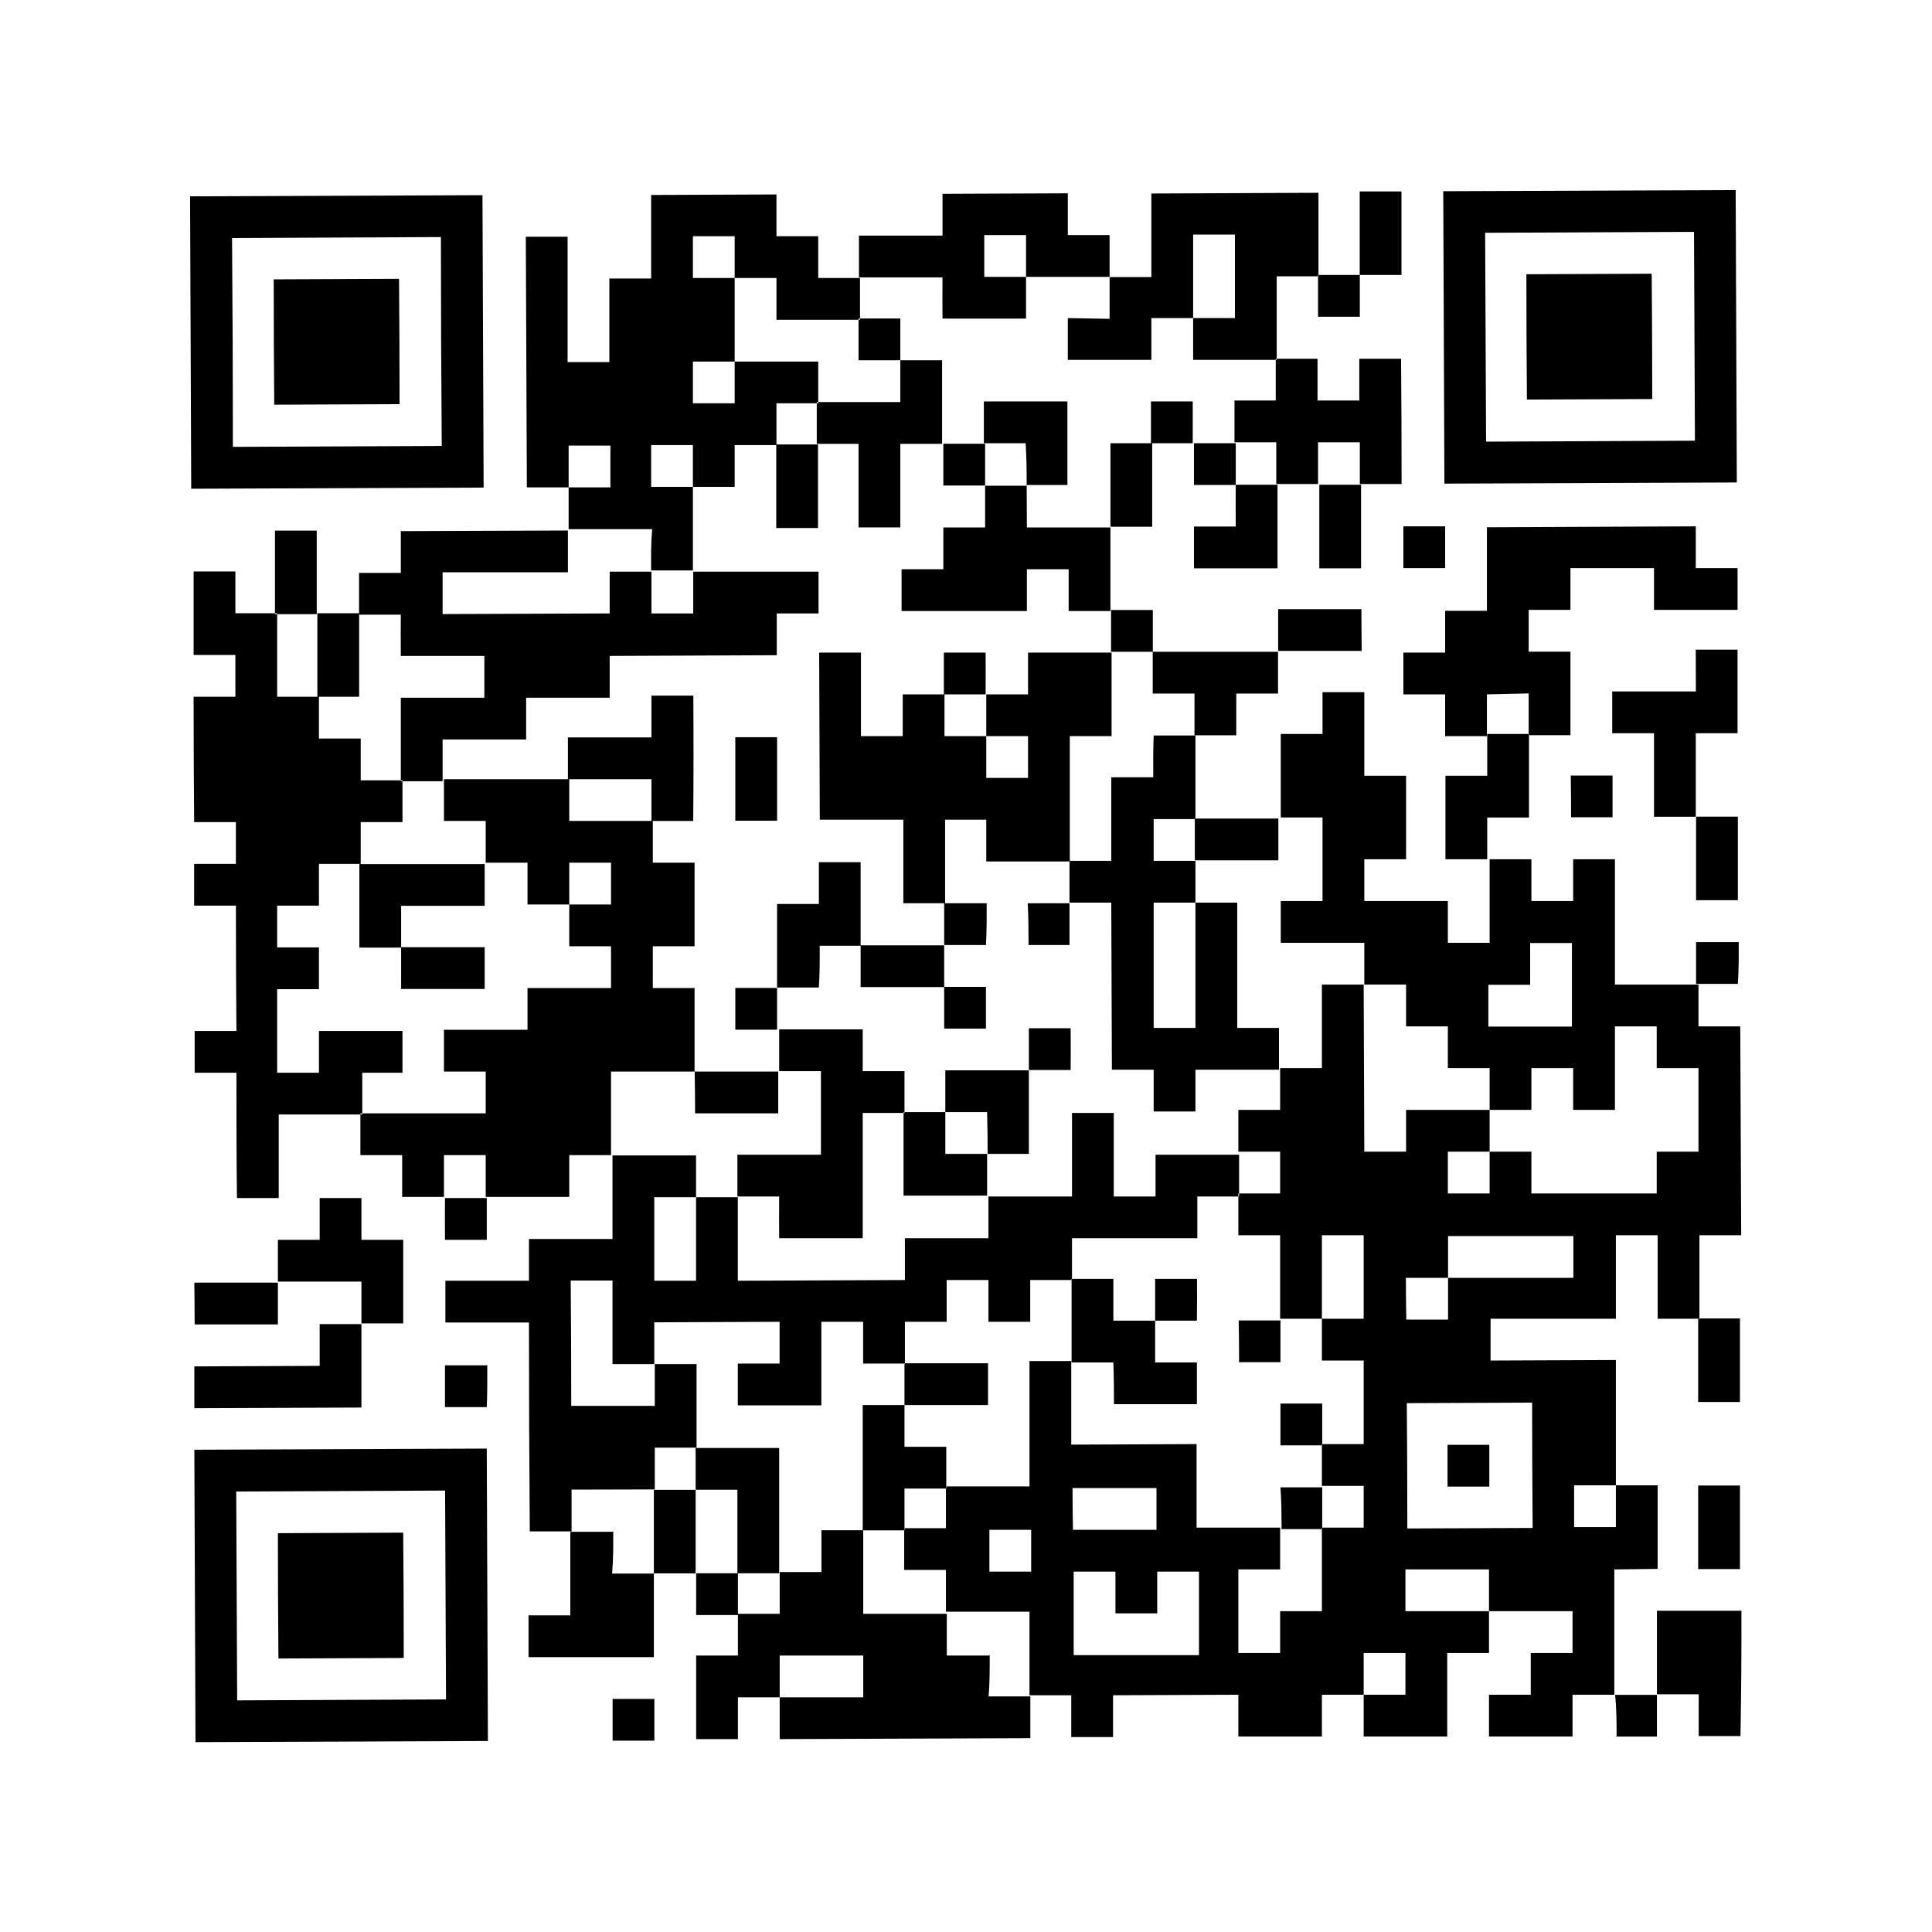 <svg xmlns="http://www.w3.org/2000/svg" viewBox="0 0 185 185"><defs><style>.cls-1{fill:#fff;}.cls-2{fill-rule:evenodd;}</style></defs><title>アセット 160</title><g id="レイヤー_2" data-name="レイヤー 2"><g id="レイヤー_2-2" data-name="レイヤー 2"><rect class="cls-1" width="185" height="185"/><path class="cls-2" d="M46.2,18.69l-28,.11q.06,14,.11,28l28-.11Q46.25,32.7,46.2,18.69ZM22.3,42.79q0-10-.08-20l20-.09q0,10,.08,20ZM62.35,54.62h4q0-4,0-8h-4c0-1.33,0-2.66,0-4h4c0,1.33,0,2.66,0,4l4,0c0-1.33,0-2.67,0-4l4,0c0-1.33,0-2.66,0-4h4c0-1.34,0-2.67,0-4l-8,0c0,1.33,0,2.67,0,4l-4,0c0-1.34,0-2.67,0-4l4,0,0-8-4,0c0-1.34,0-2.67,0-4l4,0c0,1.33,0,2.67,0,4l4,0c0,1.34,0,2.67,0,4l8,0c0-1.33,0-2.67,0-4l-4,0c0-1.34,0-2.67,0-4h-4c0-1.33,0-2.66,0-4l-12,.05,0,8-4,0,0,8-4,0q0-6,0-12h-4q.06,12,.1,24h4c0-1.34,0-2.67,0-4l4,0c0,1.33,0,2.67,0,4l-4,0c0,1.33,0,2.66,0,4l8,0C62.33,52,62.34,53.29,62.35,54.62Zm27.9-24.11,8,0c0-1.34,0-2.67,0-4h-4c0-1.33,0-2.66,0-4h4c0,1.33,0,2.66,0,4l8,0c0-1.33,0-2.66,0-4l-4,0c0-1.33,0-2.67,0-4l-12,.05c0,1.33,0,2.67,0,4l-8,0c0,1.33,0,2.67,0,4l8,0C90.24,27.84,90.24,29.18,90.25,30.51Zm12-.05c0,1.33,0,2.67,0,4l8,0c0-1.34,0-2.67,0-4l4,0,0-8,4,0q0,4,0,8l-4,0c0,1.33,0,2.67,0,4l8,0,0-8,4,0,0-8-16,.07,0,8h-4c0,1.34,0,2.67,0,4ZM134.2,18.33l-4,0,0,8,4,0ZM166.31,46.2q-.06-14-.11-28l-28,.11q.06,14,.11,28Zm-4.1-24,.09,20-20,.09-.09-20Zm-136,4.55q0,6,.05,12l12-.05q0-6-.05-12Zm104,3.58c0-1.34,0-2.67,0-4h-4c0,1.34,0,2.67,0,4Zm28,7.88q0-6-.05-12l-12,.05q0,6,.05,12Zm-72-3.71c0-1.33,0-2.66,0-4l-4,0c0,1.33,0,2.67,0,4Zm-4,8,0,8,4,0,0-8h4c0-2.67,0-5.34,0-8h-4c0,1.34,0,2.67,0,4l-8,0c0,1.33,0,2.66,0,4Zm36-4.15c0,1.34,0,2.67,0,4h4c0,1.33,0,2.66,0,4l4,0c0-1.33,0-2.67,0-4h4c0,1.33,0,2.66,0,4l4,0q0-6-.05-12l-4,0c0,1.33,0,2.66,0,4h-4c0-1.33,0-2.66,0-4l-4,0c0,1.33,0,2.66,0,4Zm-20,8.09,4,0,0-8-8,0c0,1.34,0,2.67,0,4h4C98.3,43.81,98.31,45.14,98.31,46.48Zm12-8c0,1.33,0,2.66,0,4l4,0c0-1.33,0-2.67,0-4ZM78.33,50.56l0-8h-4l0,8Zm16-4.07c0-1.33,0-2.66,0-4l-4,0c0,1.33,0,2.67,0,4Zm12,3.95h4l0-8h-4Zm8-8c0,1.33,0,2.67,0,4l4,0c0-1.33,0-2.66,0-4Zm-16,4.07h-4c0,1.34,0,2.67,0,4l-4,0c0,1.33,0,2.67,0,4h-4c0,1.34,0,2.67,0,4l12,0c0-1.34,0-2.67,0-4l4,0c0,1.33,0,2.67,0,4l4,0,0-8-8,0C98.32,49.14,98.32,47.81,98.31,46.48Zm20,3.91-4,0c0,1.33,0,2.67,0,4l8,0,0-8h-4C118.32,47.73,118.32,49.06,118.33,50.39Zm8,4h4l0-8h-4Zm-96-3.61-4,0,0,8,4,0Zm8.05,12,8,0c0,1.33,0,2.66,0,4l-8,0c0,2.67,0,5.33,0,8l4,0c0-1.33,0-2.66,0-4l8,0c0-1.33,0-2.67,0-4l8,0c0-1.33,0-2.67,0-4l16-.07c0-1.33,0-2.66,0-4h4c0-1.34,0-2.67,0-4l-12,0c0,1.33,0,2.66,0,4h-4c0-1.33,0-2.66,0-4l-4,0c0,1.33,0,2.67,0,4l-16,.06c0-1.33,0-2.66,0-4l12,0c0-1.34,0-2.67,0-4l-16,.06c0,1.33,0,2.67,0,4l-4,0c0,1.33,0,2.66,0,4l4,0C38.37,60.05,38.37,61.39,38.38,62.72Zm100-8.41c0-1.33,0-2.66,0-4l-4,0c0,1.33,0,2.67,0,4Zm8,12c0,1.33,0,2.67,0,4l4,0,0-8-4,0c0-1.33,0-2.67,0-4l4,0c0-1.33,0-2.66,0-4l8,0c0,1.33,0,2.67,0,4l8,0c0-1.33,0-2.67,0-4h-4c0-1.33,0-2.66,0-4l-20,.09,0,8h-4c0,1.34,0,2.67,0,4l-4,0c0,1.33,0,2.67,0,4l4,0c0,1.34,0,2.67,0,4h4c0-1.34,0-2.67,0-4ZM38.54,102.72c0-1.33,0-2.67,0-4l-8,0c0,1.34,0,2.67,0,4l-4,0,0-8,4,0c0-1.33,0-2.66,0-4l-4,0c0-1.33,0-2.67,0-4l4,0c0-1.33,0-2.66,0-4h4c0-1.34,0-2.67,0-4l4,0c0-1.33,0-2.67,0-4l-4,0c0-1.34,0-2.67,0-4h-4c0-1.33,0-2.66,0-4l-4,0,0-8-4,0c0-1.34,0-2.67,0-4h-4l0,8h4c0,1.33,0,2.66,0,4h-4q0,6,.05,12h4c0,1.33,0,2.66,0,4h-4c0,1.33,0,2.67,0,4h4q0,6,.05,12h-4c0,1.33,0,2.67,0,4h4c0,4,0,8,.05,12l4,0,0-8,8,0c0-1.34,0-2.67,0-4Zm-4.15-36,0-8h-4l0,8Zm76-4.31c0-1.34,0-2.67,0-4h-4c0,1.34,0,2.67,0,4Zm20-4.08-8,0c0,1.33,0,2.66,0,4l8,0C130.37,61,130.37,59.68,130.36,58.35ZM94.44,78.49c0,1.34,0,2.67,0,4l8,0q0-6,0-12l4,0,0-8-8,0c0,1.33,0,2.66,0,4h-4c0,1.34,0,2.67,0,4h4c0,1.33,0,2.66,0,4h-4c0-1.33,0-2.66,0-4l-4,0c0-1.33,0-2.67,0-4h-4c0,1.34,0,2.67,0,4l-4,0,0-8-4,0,.06,16,8,0,0,8h4q0-4,0-8Zm-.06-16-4,0c0,1.33,0,2.67,0,4l4,0C94.39,65.16,94.38,63.83,94.38,62.49Zm20,3.92c0,1.33,0,2.67,0,4l4,0c0-1.33,0-2.66,0-4h4c0-1.34,0-2.67,0-4l-12,0c0,1.33,0,2.66,0,4Zm48-.2-8,0c0,1.33,0,2.66,0,4l4,0,0,8,4,0,0-8h4l0-8h-4C162.38,63.55,162.39,64.88,162.39,66.21Zm-96,.4h-4c0,1.34,0,2.67,0,4l-8,0c0,1.33,0,2.66,0,4l8,0c0,1.34,0,2.67,0,4h4Q66.43,72.61,66.39,66.61Zm92.35,83.62c0-2.67,0-5.33,0-8l-4,0c0,1.33,0,2.66,0,4h-4c0-1.33,0-2.66,0-4h4q0-6,0-12l-12,.05c0-1.34,0-2.67,0-4l12,0,0-8,4,0,0,8,4,0,0-8h4l-.09-20h-4c0-1.33,0-2.66,0-4l-8,0q0-6,0-12h-4c0,1.34,0,2.67,0,4l-4,0c0-1.33,0-2.67,0-4l-4,0,0,8h-4c0-1.33,0-2.66,0-4l-8,0c0-1.34,0-2.67,0-4l4,0,0-8-4,0,0-8h-4c0,1.33,0,2.67,0,4l-4,0,0,8,4,0q0,4,0,8l-4,0c0,1.33,0,2.66,0,4l8,0c0,1.33,0,2.66,0,4l4,0c0,1.33,0,2.67,0,4l4,0c0,1.34,0,2.67,0,4h4c0,1.33,0,2.66,0,4l4,0c0-1.33,0-2.67,0-4l4,0c0,1.34,0,2.67,0,4h4c0-2.67,0-5.34,0-8l4,0c0,1.33,0,2.67,0,4l4,0,0,8-4,0c0,1.33,0,2.67,0,4l-12,0c0-1.33,0-2.67,0-4l-4,0c0,1.33,0,2.66,0,4h-4c0-1.33,0-2.66,0-4h4c0-1.34,0-2.67,0-4l-8,0c0,1.33,0,2.67,0,4h-4l-.06-16h-4l0,8-4,0c0,1.33,0,2.66,0,4h-4c0,1.34,0,2.67,0,4h4c0,1.33,0,2.66,0,4h-4c0,1.34,0,2.67,0,4h4l0,8,4,0,0-8,4,0,0,8-4,0c0,1.33,0,2.67,0,4l4,0q0,4,0,8l-4,0c0,1.33,0,2.67,0,4l4,0c0,1.34,0,2.67,0,4l-4,0,0,8-4,0c0,1.33,0,2.66,0,4h-4l0-8h4c0-1.34,0-2.67,0-4l-8,0,0-8-12,.05c0-2.67,0-5.33,0-8l-4,0c0,4,0,8,0,12l-8,0c0,1.33,0,2.66,0,4h-4c0,1.34,0,2.67,0,4h4c0,1.33,0,2.66,0,4l8,0q0,4,0,8l4,0c0,1.33,0,2.67,0,4l4,0c0-1.33,0-2.66,0-4l12-.05c0,1.34,0,2.67,0,4l8,0c0-1.33,0-2.67,0-4l4,0c0-1.33,0-2.66,0-4h4c0,1.33,0,2.67,0,4h-4c0,1.34,0,2.67,0,4l8,0,0-8h4c0-1.34,0-2.67,0-4l-8,0c0-1.33,0-2.67,0-4l8,0c0,1.33,0,2.66,0,4l8,0c0,1.34,0,2.67,0,4l-4,0c0,1.33,0,2.67,0,4l-4,0c0,1.33,0,2.66,0,4l8,0c0-1.33,0-2.66,0-4h4q0-6,0-12ZM142.52,98.3c0-1.34,0-2.67,0-4l4,0c0-1.33,0-2.67,0-4l4,0,0,8ZM94.74,150.49c0-1.33,0-2.67,0-4h4c0,1.33,0,2.66,0,4Zm8-8,8,0c0,1.33,0,2.66,0,4l-8,0C102.71,145.13,102.71,143.79,102.7,142.46Zm.07,16,0-8,4,0c0,1.34,0,2.67,0,4h4c0-1.34,0-2.67,0-4l4,0,0,8Zm31.85-36.13,4,0c0-1.33,0-2.66,0-4l12,0c0,1.34,0,2.67,0,4l-12,0c0,1.34,0,2.67,0,4l-4,0C134.63,125,134.63,123.66,134.62,122.33Zm.1,24q0-6-.05-12l12-.05q0,6,.05,12ZM70.41,70.59l0,8,4,0,0-8Zm40,3.84h-4l0,8-4,0c0,1.33,0,2.67,0,4l4,0,.06,16h4c0,1.33,0,2.66,0,4l4,0c0-1.33,0-2.67,0-4l8,0c0-1.34,0-2.67,0-4h-4q0-6,0-12l-4,0q0,6,0,12l-4,0q0-6,0-12l4,0c0-1.33,0-2.67,0-4l-4,0c0-1.34,0-2.67,0-4l4,0,0-8-4,0C110.42,71.76,110.42,73.09,110.43,74.43Zm36,3.85,0-8-4,0c0,1.33,0,2.66,0,4h-4l0,8h4c0-1.34,0-2.67,0-4Zm-79.9,24.33,0-8h-4c0-1.33,0-2.66,0-4h4l0-8h-4c0-1.33,0-2.66,0-4l-8,0c0-1.34,0-2.67,0-4l-12,0c0,1.34,0,2.67,0,4h4c0,1.33,0,2.66,0,4l4,0c0,1.33,0,2.67,0,4l4,0c0-1.33,0-2.66,0-4h4c0,1.33,0,2.67,0,4h-4c0,1.34,0,2.67,0,4h4c0,1.33,0,2.67,0,4l-8,0c0,1.33,0,2.67,0,4l-8,0c0,1.34,0,2.67,0,4h4c0,1.33,0,2.66,0,4l-12,0c0,1.33,0,2.66,0,4l4,0c0,1.33,0,2.67,0,4l4,0c0-1.33,0-2.66,0-4h4c0,1.33,0,2.66,0,4l8,0c0-1.33,0-2.66,0-4h4l0-8Zm83.9-24.35h4c0-1.34,0-2.67,0-4h-4C150.43,75.6,150.44,76.93,150.44,78.26Zm-28,4.12c0-1.34,0-2.67,0-4l-8,0c0,1.33,0,2.67,0,4Zm44,3.82,0-8h-4l0,8Zm-132,4.54,4,0c0-1.33,0-2.67,0-4l8,0c0-1.34,0-2.67,0-4l-12,0Zm44-.18,4,0,0-8-4,0c0,1.33,0,2.66,0,4h-4l0,8h4C78.5,93.22,78.5,91.89,78.49,90.56Zm16-4.07-4,0c0,1.33,0,2.66,0,4l4,0C94.49,89.16,94.48,87.83,94.48,86.49Zm4,4,4,0c0-1.33,0-2.67,0-4l-4,0C98.48,87.81,98.49,89.14,98.49,90.48Zm-52,4.21c0-1.34,0-2.67,0-4l-8,0c0,1.33,0,2.67,0,4Zm44-.18c0-1.34,0-2.67,0-4l-8,0c0,1.33,0,2.67,0,4Zm76-4.31h-4c0,1.34,0,2.67,0,4h4C166.5,92.87,166.5,91.53,166.49,90.2Zm-96,4.39c0,1.33,0,2.67,0,4l4,0c0-1.33,0-2.66,0-4Zm24,3.9c0-1.33,0-2.66,0-4l-4,0c0,1.33,0,2.66,0,4ZM74.61,118.57l8,0q0-6,0-12l4,0c0-1.33,0-2.66,0-4l-4,0c0-1.33,0-2.67,0-4l-8,0c0,1.34,0,2.67,0,4h4l0,8-8,0c0,1.33,0,2.67,0,4l4,0C74.6,115.91,74.6,117.24,74.61,118.57Zm27.91-20.11-4,0c0,1.33,0,2.66,0,4l4,0C102.54,101.13,102.53,99.79,102.52,98.46Zm-36,8.15,8,0c0-1.33,0-2.66,0-4l-8,0C66.55,103.94,66.55,105.27,66.56,106.61Zm28,3.88h4l0-8-8,0c0,1.33,0,2.66,0,4l4,0C94.56,107.82,94.57,109.16,94.57,110.49Zm-4,0c0-1.34,0-2.67,0-4h-4l0,8,8,0c0-1.33,0-2.67,0-4ZM62.7,142.62c0-1.33,0-2.66,0-4h4l0-8h-4c0,1.34,0,2.67,0,4l-8,0q0-6-.05-12h4q0,4,0,8l4,0c0-1.33,0-2.66,0-4l12-.05c0,1.34,0,2.67,0,4l-4,0c0,1.33,0,2.67,0,4l8,0,0-8,4,0c0,1.33,0,2.67,0,4l4,0c0-1.33,0-2.66,0-4h4c0-1.34,0-2.67,0-4l4,0c0,1.33,0,2.67,0,4h4c0-1.34,0-2.67,0-4l4,0c0-1.33,0-2.67,0-4l12,0c0-1.33,0-2.67,0-4l4,0c0-1.33,0-2.66,0-4l-8,0c0,1.33,0,2.66,0,4h-4l0-8-4,0,0,8-8,0c0,1.33,0,2.67,0,4l-8,0c0,1.34,0,2.67,0,4l-16,.07,0-8-4,0,0,8h-4l0-8h4c0-1.34,0-2.67,0-4l-8,0c0,2.66,0,5.33,0,8l-8,0c0,1.33,0,2.67,0,4l-8,0c0,1.34,0,2.67,0,4l8,0q0,10,.08,20l4,0c0-1.33,0-2.66,0-4Zm-24.09-23.9-4,0c0-1.34,0-2.67,0-4h-4c0,1.34,0,2.67,0,4l-4,0c0,1.33,0,2.67,0,4l8,0c0,1.33,0,2.66,0,4l4,0Zm4,0h4c0-1.34,0-2.67,0-4h-4C42.6,116,42.6,117.37,42.61,118.7Zm-24,8.1,8,0c0-1.33,0-2.67,0-4l-8,0C18.63,124.13,18.63,125.47,18.64,126.8Zm88,7.64,8,0c0-1.33,0-2.67,0-4l-4,0c0-1.34,0-2.67,0-4h-4c0-1.33,0-2.66,0-4l-4,0,0,8,4,0C106.66,131.78,106.67,133.11,106.67,134.44Zm8-12-4,0c0,1.33,0,2.66,0,4l4,0C114.63,125.08,114.63,123.74,114.62,122.41Zm-80,4.33h-4c0,1.34,0,2.67,0,4l-12,.05c0,1.33,0,2.67,0,4l16-.06Zm84,3.65h4c0-1.34,0-2.67,0-4h-4C118.64,127.73,118.65,129.06,118.65,130.39Zm48,3.81,0-8h-4l0,8Zm-120-3.51h-4c0,1.34,0,2.67,0,4h4C46.67,133.35,46.66,132,46.66,130.69Zm48,3.8c0-1.33,0-2.67,0-4l-8,0c0,1.34,0,2.67,0,4Zm-8,4c0-1.33,0-2.66,0-4l-4,0q0,6,0,12l4,0c0-1.33,0-2.66,0-4h4c0-1.34,0-2.67,0-4Zm36-4.14c0,1.33,0,2.66,0,4l4,0c0-1.33,0-2.67,0-4Zm-104,4.42q.06,14,.11,28l28-.11q-.06-14-.11-28Zm4.1,24-.09-20,20-.09.09,20Zm43.9-24.17c0,1.33,0,2.66,0,4l4,0c0,2.67,0,5.33,0,8l4,0q0-6,0-12Zm72-.3c0,1.34,0,2.67,0,4h4c0-1.34,0-2.67,0-4Zm-76,4.31c0,2.67,0,5.34,0,8h4c0-2.67,0-5.34,0-8Zm60,3.76,4,0c0-1.33,0-2.67,0-4l-4,0C122.71,143.71,122.71,145,122.72,146.38Zm40,3.83h4l0-8h-4Zm-136-3.44q0,6,.05,12l12-.05q0-6-.05-12Zm32-.13h-4l0,8-4,0c0,1.33,0,2.67,0,4l12,0,0-8-4,0C58.73,149.3,58.73,148,58.72,146.64Zm36.05,11.85-4,0c0-1.34,0-2.67,0-4l-8,0,0-8-4,0c0,1.33,0,2.66,0,4h-4c0,1.34,0,2.67,0,4l-4,0c0,1.33,0,2.67,0,4l-4,0,0,8,4,0c0-1.33,0-2.67,0-4l4,0c0-1.33,0-2.66,0-4l8,0c0,1.33,0,2.67,0,4l-8,0c0,1.34,0,2.67,0,4l24-.09c0-1.34,0-2.67,0-4h-4C94.78,161.16,94.77,159.82,94.77,158.49Zm-28-7.88c0,1.33,0,2.66,0,4l4,0c0-1.33,0-2.67,0-4Zm100,3.59-8,0,0,8,4,0c0,1.34,0,2.67,0,4h4Q166.77,160.2,166.75,154.2Zm-108,8.44c0,1.33,0,2.66,0,4l4,0c0-1.33,0-2.66,0-4Zm96,3.61,4,0c0-1.33,0-2.67,0-4l-4,0C154.79,163.58,154.8,164.91,154.8,166.25Z"/></g></g></svg>